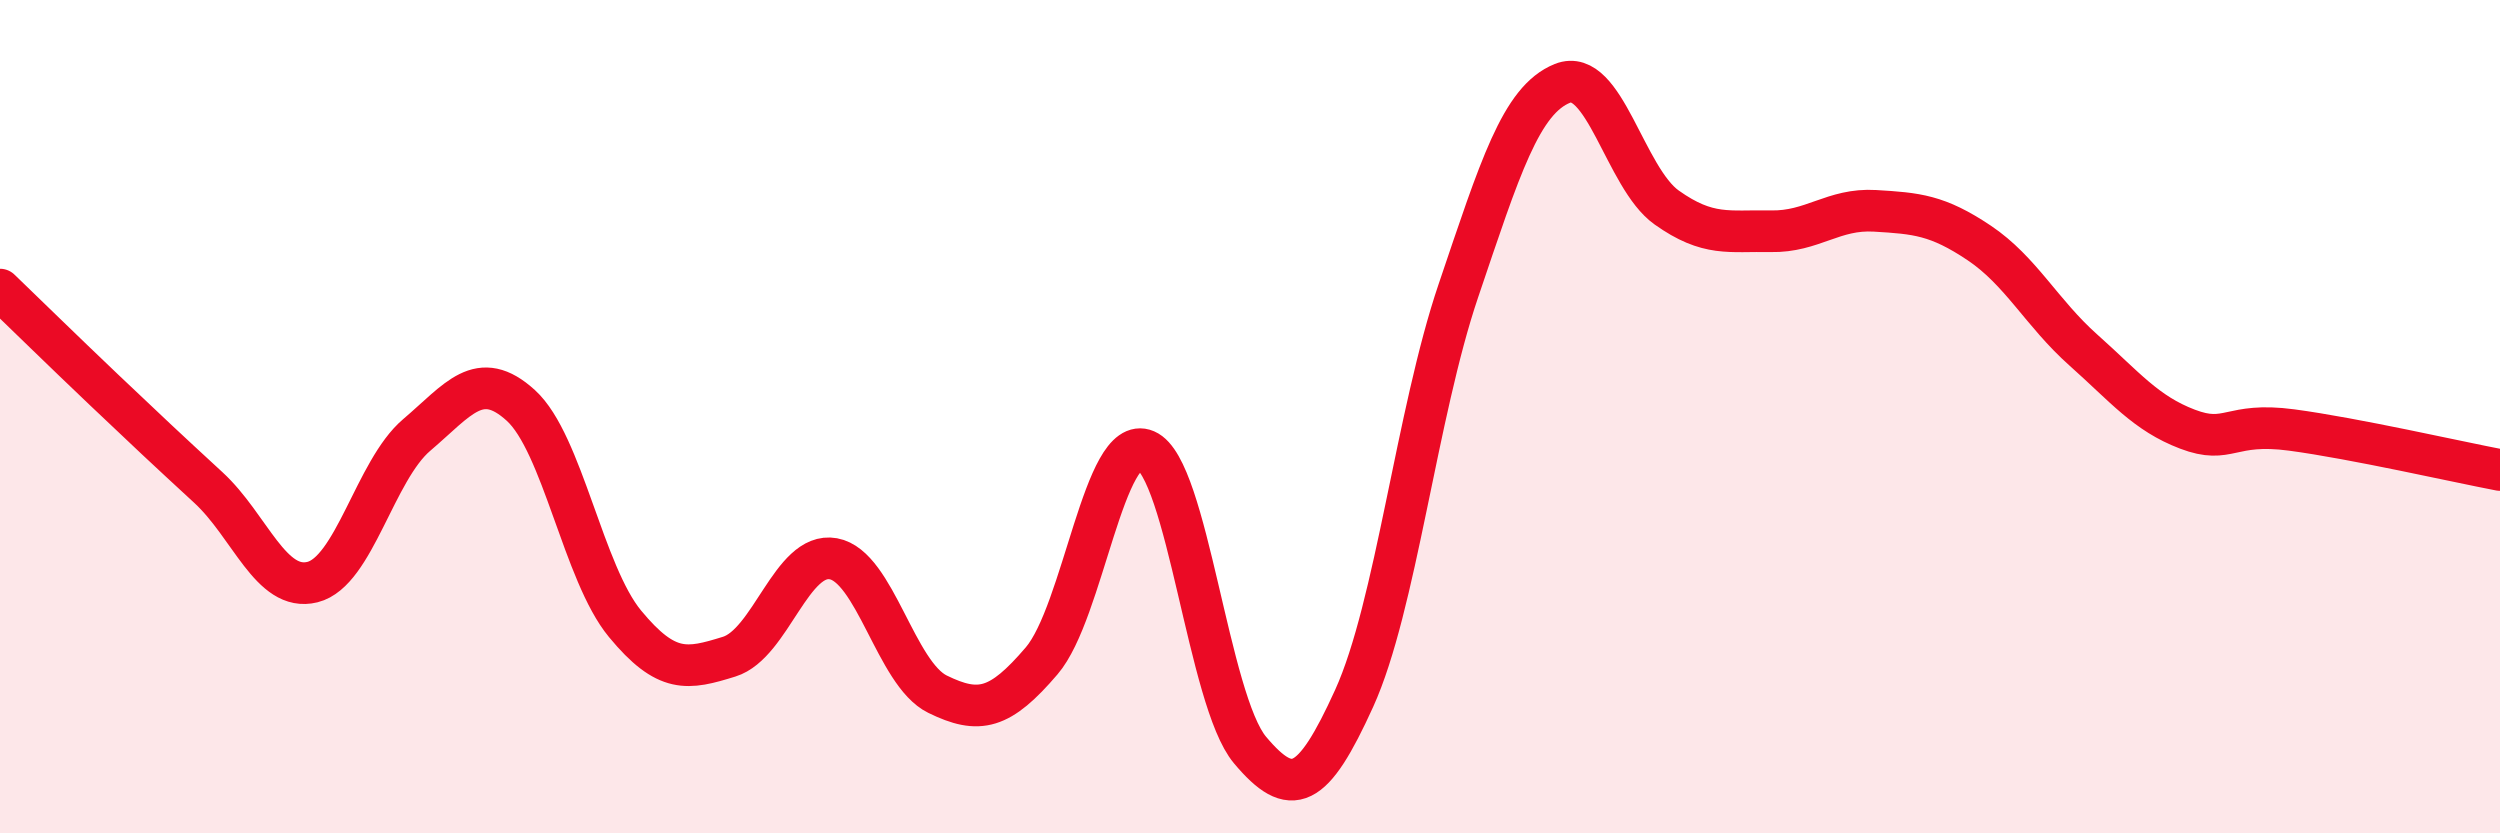 
    <svg width="60" height="20" viewBox="0 0 60 20" xmlns="http://www.w3.org/2000/svg">
      <path
        d="M 0,6.95 C 0.5,7.43 1.5,8.41 2.5,9.36 C 3.5,10.31 4,10.78 5,11.7 C 6,12.62 6.5,14.22 7.5,13.97 C 8.5,13.72 9,11.29 10,10.44 C 11,9.59 11.5,8.82 12.5,9.73 C 13.5,10.64 14,13.76 15,14.97 C 16,16.18 16.5,16.07 17.5,15.76 C 18.5,15.45 19,13.23 20,13.41 C 21,13.59 21.5,16.17 22.5,16.66 C 23.5,17.15 24,17.03 25,15.86 C 26,14.69 26.5,10.38 27.5,10.81 C 28.5,11.24 29,16.81 30,18 C 31,19.19 31.5,18.96 32.5,16.76 C 33.5,14.56 34,9.93 35,6.98 C 36,4.03 36.5,2.4 37.5,2 C 38.5,1.6 39,4.27 40,4.98 C 41,5.69 41.5,5.53 42.5,5.55 C 43.5,5.57 44,5 45,5.06 C 46,5.12 46.5,5.16 47.5,5.83 C 48.5,6.5 49,7.51 50,8.4 C 51,9.29 51.5,9.92 52.5,10.3 C 53.5,10.68 53.5,10.12 55,10.32 C 56.5,10.52 59,11.09 60,11.28L60 20L0 20Z"
        fill="#EB0A25"
        opacity="0.1"
        stroke-linecap="round"
        stroke-linejoin="round"
      />
      <path
        d="M 0,6.95 C 0.5,7.43 1.5,8.41 2.5,9.36 C 3.5,10.31 4,10.78 5,11.7 C 6,12.62 6.5,14.22 7.5,13.97 C 8.5,13.72 9,11.29 10,10.44 C 11,9.59 11.5,8.82 12.5,9.73 C 13.5,10.64 14,13.76 15,14.97 C 16,16.18 16.5,16.07 17.5,15.76 C 18.5,15.45 19,13.23 20,13.41 C 21,13.59 21.5,16.17 22.5,16.66 C 23.5,17.15 24,17.03 25,15.86 C 26,14.69 26.5,10.38 27.5,10.81 C 28.5,11.24 29,16.81 30,18 C 31,19.19 31.5,18.96 32.5,16.76 C 33.5,14.56 34,9.93 35,6.98 C 36,4.03 36.5,2.4 37.5,2 C 38.5,1.6 39,4.27 40,4.98 C 41,5.69 41.5,5.53 42.5,5.55 C 43.5,5.57 44,5 45,5.06 C 46,5.12 46.5,5.16 47.5,5.83 C 48.5,6.5 49,7.51 50,8.4 C 51,9.29 51.5,9.92 52.5,10.3 C 53.5,10.68 53.5,10.12 55,10.32 C 56.5,10.52 59,11.09 60,11.28"
        stroke="#EB0A25"
        stroke-width="1"
        fill="none"
        stroke-linecap="round"
        stroke-linejoin="round"
      />
    </svg>
  